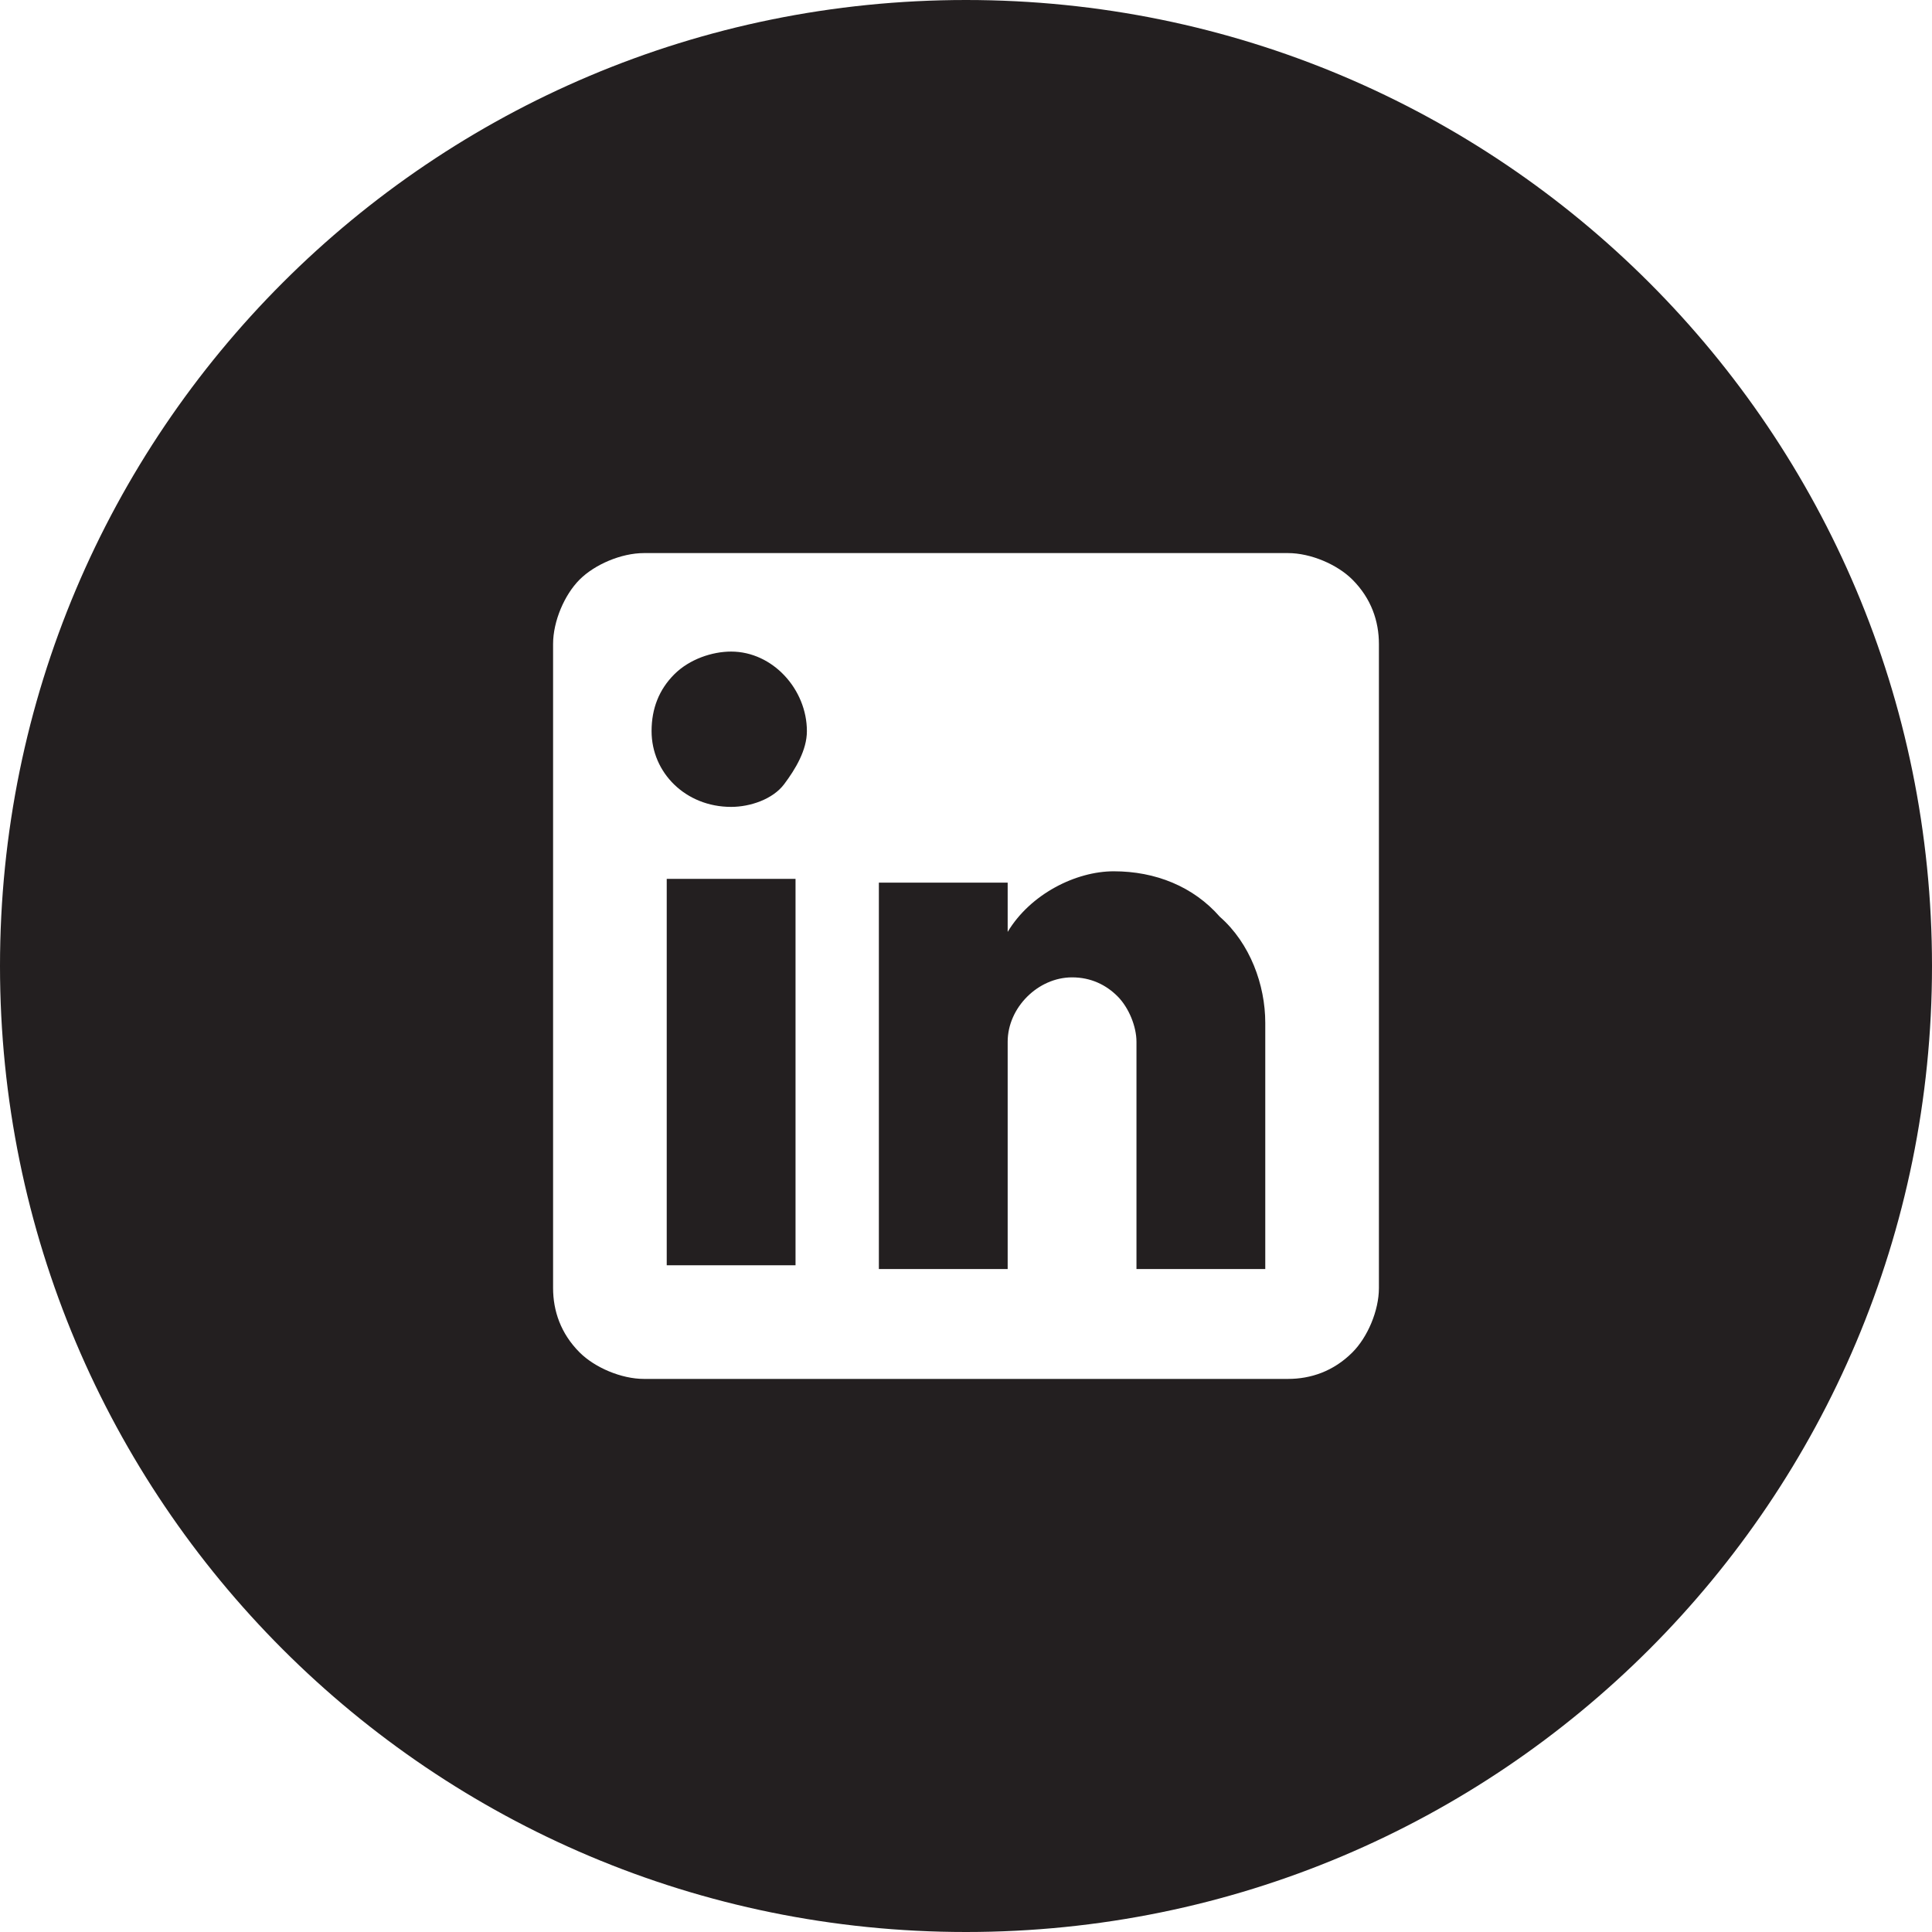 <?xml version="1.0" encoding="utf-8"?>
<!-- Generator: Adobe Illustrator 28.1.0, SVG Export Plug-In . SVG Version: 6.00 Build 0)  -->
<svg version="1.1" id="Layer_1" xmlns="http://www.w3.org/2000/svg" xmlns:xlink="http://www.w3.org/1999/xlink" x="0px" y="0px"
	 viewBox="0 0 51 51" style="enable-background:new 0 0 51 51;" xml:space="preserve">
<style type="text/css">
	.st0{fill-rule:evenodd;clip-rule:evenodd;fill:#231F20;}
</style>
<path class="st0" d="M19.3,17.2c-0.5,0-1.1,0.2-1.5,0.6s-0.6,0.9-0.6,1.5c0,1.1,0.9,2,2.1,2c0.5,0,1.1-0.2,1.4-0.6s0.6-0.9,0.6-1.4
	C21.3,18.2,20.4,17.2,19.3,17.2z"/>
<rect x="17.6" y="23.2" class="st0" width="3.4" height="10.2"/>
<path class="st0" d="M29.4,23c-1,0-2.2,0.6-2.8,1.6v-1.3h-3.4v10.2h3.4v-6c0-0.9,0.8-1.7,1.7-1.7c0.5,0,0.9,0.2,1.2,0.5
	c0.3,0.3,0.5,0.8,0.5,1.2v6h3.4V27c0-1-0.4-2.1-1.2-2.8C31.5,23.4,30.5,23,29.4,23z"/>
<path class="st0" d="M25.5,0C11.4,0,0,11.4,0,25.5S11.4,51,25.5,51S51,39.6,51,25.5S39.6,0,25.5,0z M36.4,34c0,0.6-0.3,1.3-0.7,1.7
	c-0.5,0.5-1.1,0.7-1.7,0.7H17c-0.6,0-1.3-0.3-1.7-0.7c-0.5-0.5-0.7-1.1-0.7-1.7V17c0-0.6,0.3-1.3,0.7-1.7s1.1-0.7,1.7-0.7h17
	c0.6,0,1.3,0.3,1.7,0.7c0.5,0.5,0.7,1.1,0.7,1.7V34z"/>
</svg>
